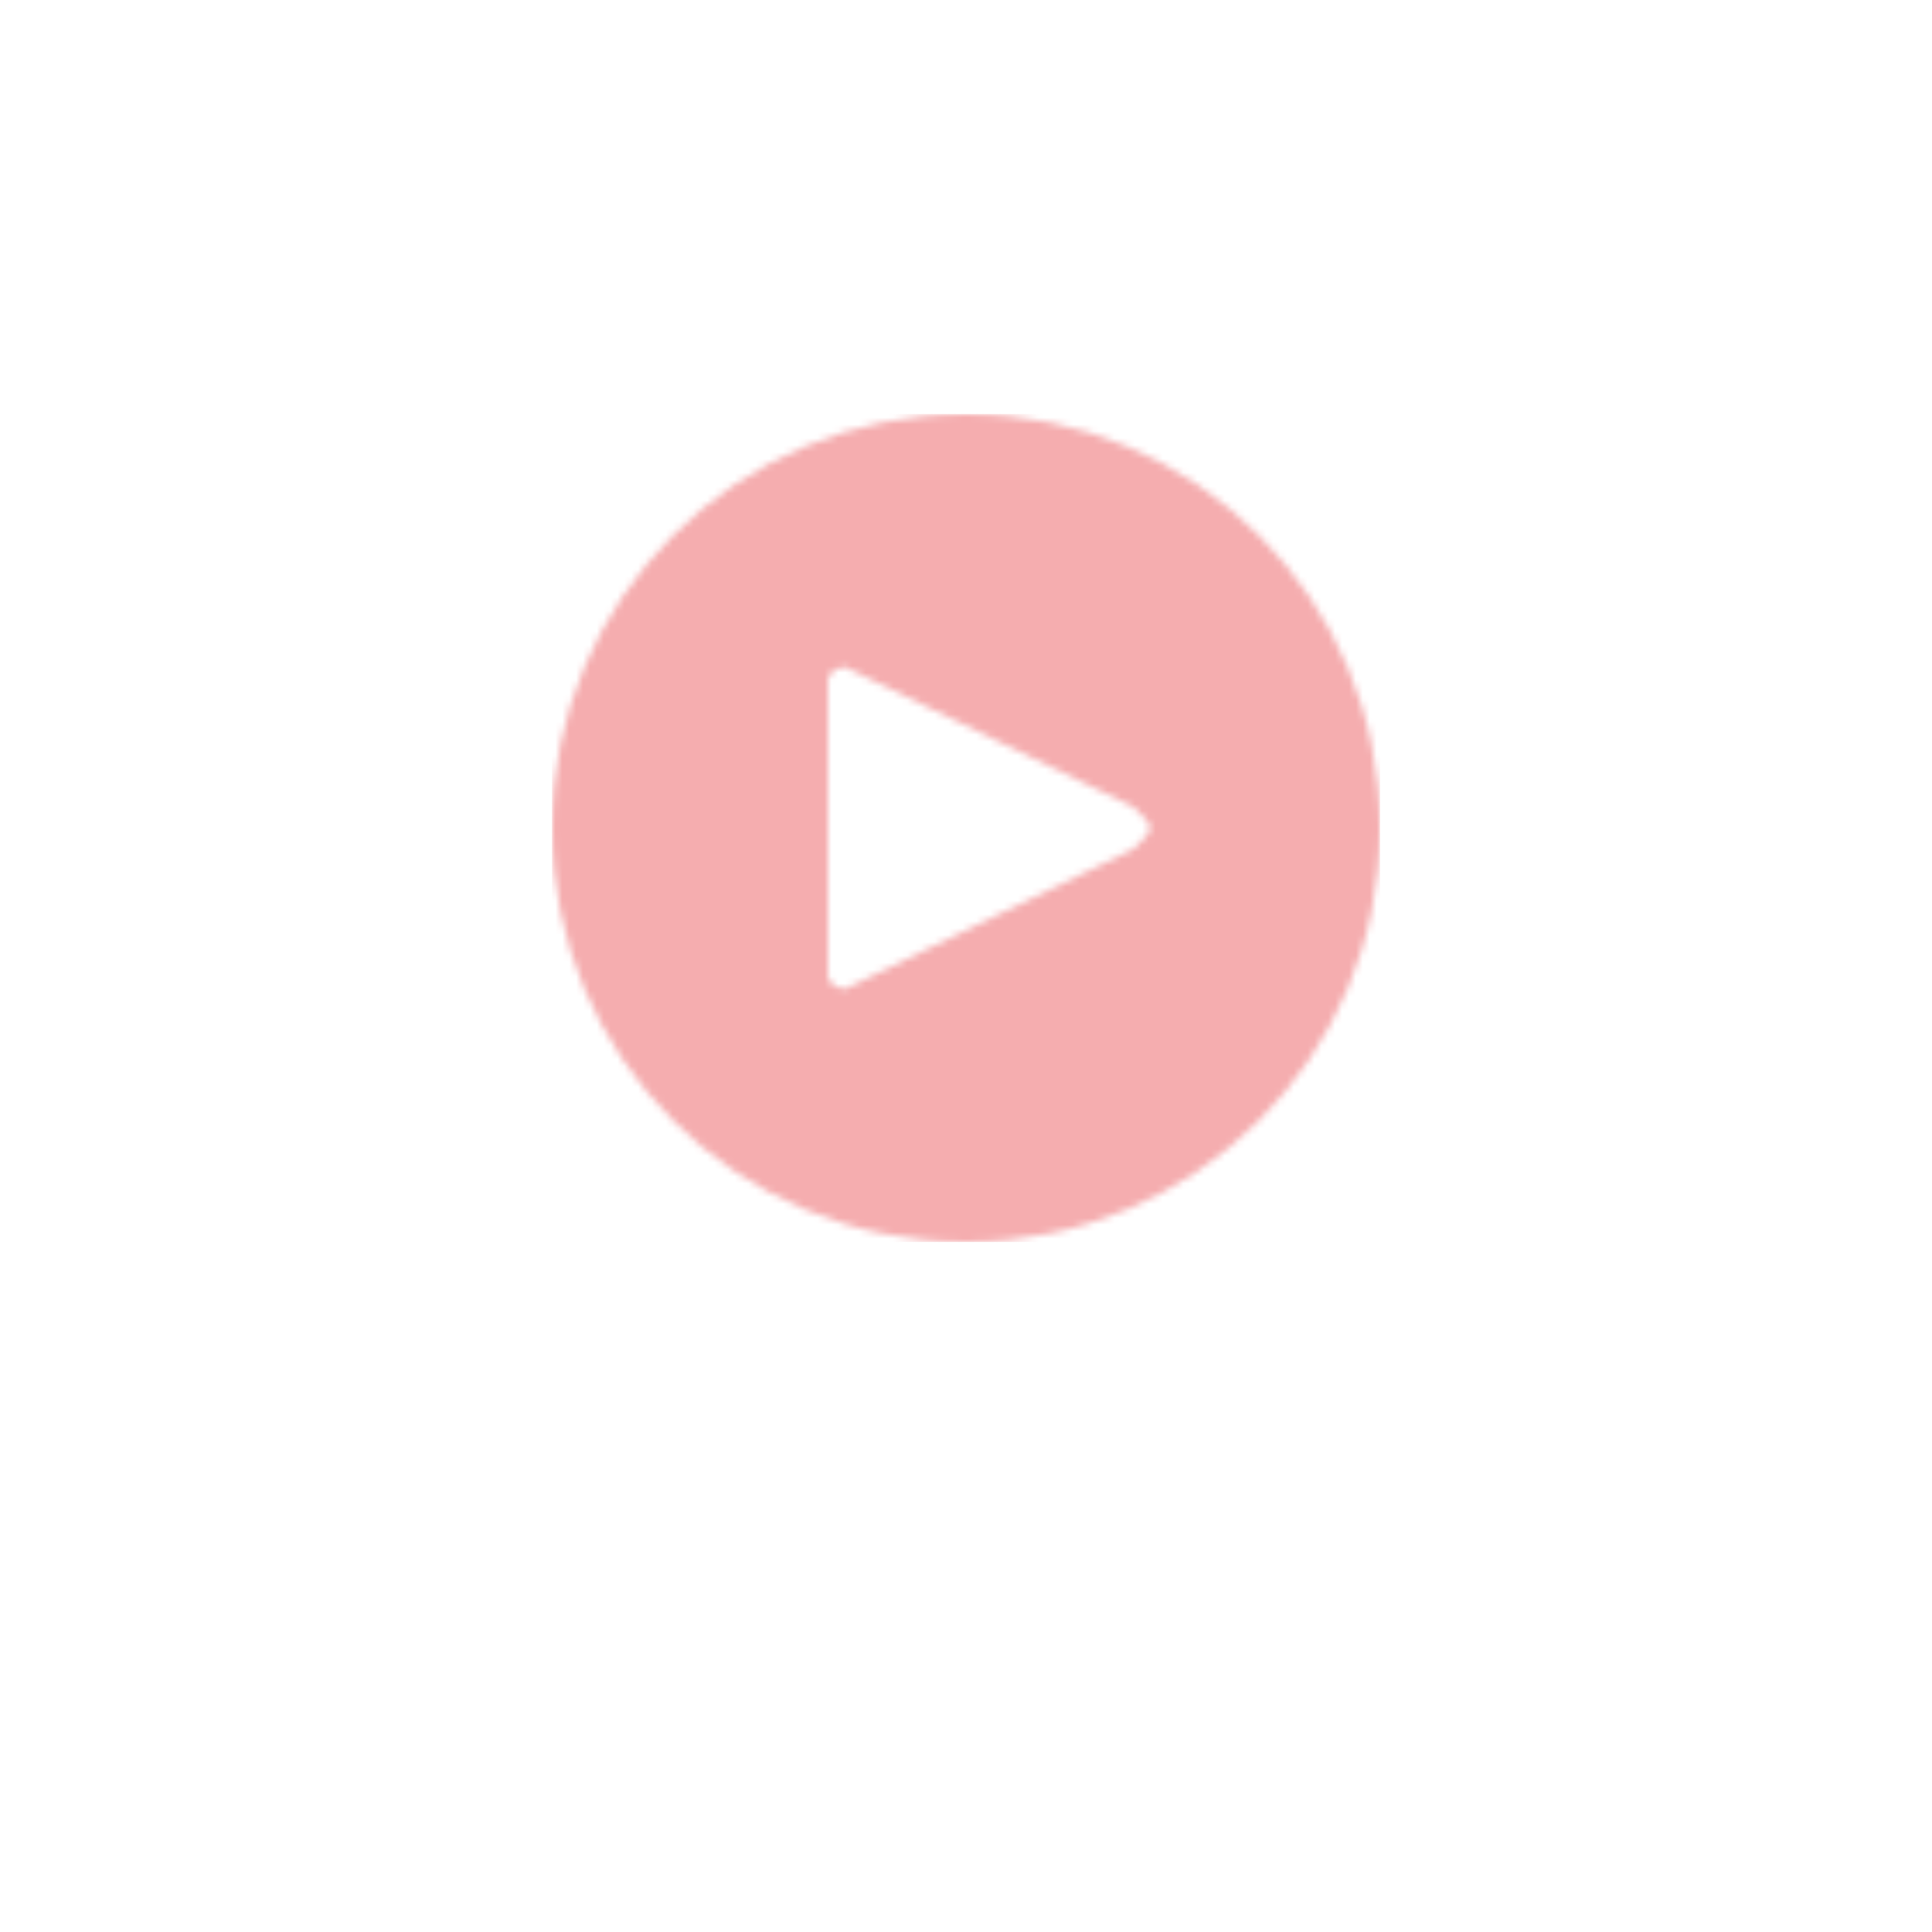 <svg width="120" height="120" viewBox="35 -60 50 280" fill="none" xmlns="http://www.w3.org/2000/svg">
<g style="mix-blend-mode:color-burn">
<mask id="mask0_2756_128698" style="mask-type:luminance" maskUnits="userSpaceOnUse" x="0" y="0" width="120" height="120">
<path fill-rule="evenodd" clip-rule="evenodd" d="M60 120C93.137 120 120 93.137 120 60C120 26.863 93.137 0 60 0C26.863 0 0 26.863 0 60C0 93.137 26.863 120 60 120ZM42.474 83.326L42.459 83.333C42.499 83.333 42.518 83.333 42.518 83.332C42.518 83.331 42.502 83.33 42.474 83.326ZM42.474 36.674C42.138 36.713 40 36.973 40 38.696V81.304C40 83.027 42.138 83.287 42.474 83.326L84.266 63.044C85.866 61.522 86.667 60.761 86.667 60C86.667 59.239 85.866 58.478 84.266 56.956L42.474 36.674ZM42.474 36.674C42.502 36.67 42.518 36.669 42.518 36.668C42.518 36.667 42.499 36.667 42.459 36.667L42.474 36.674Z" fill="white"/>
</mask>
<g mask="url(#mask0_2756_128698)">
<rect width="120" height="120" fill="#F5ADAF"/>
</g>
</g>
</svg>
